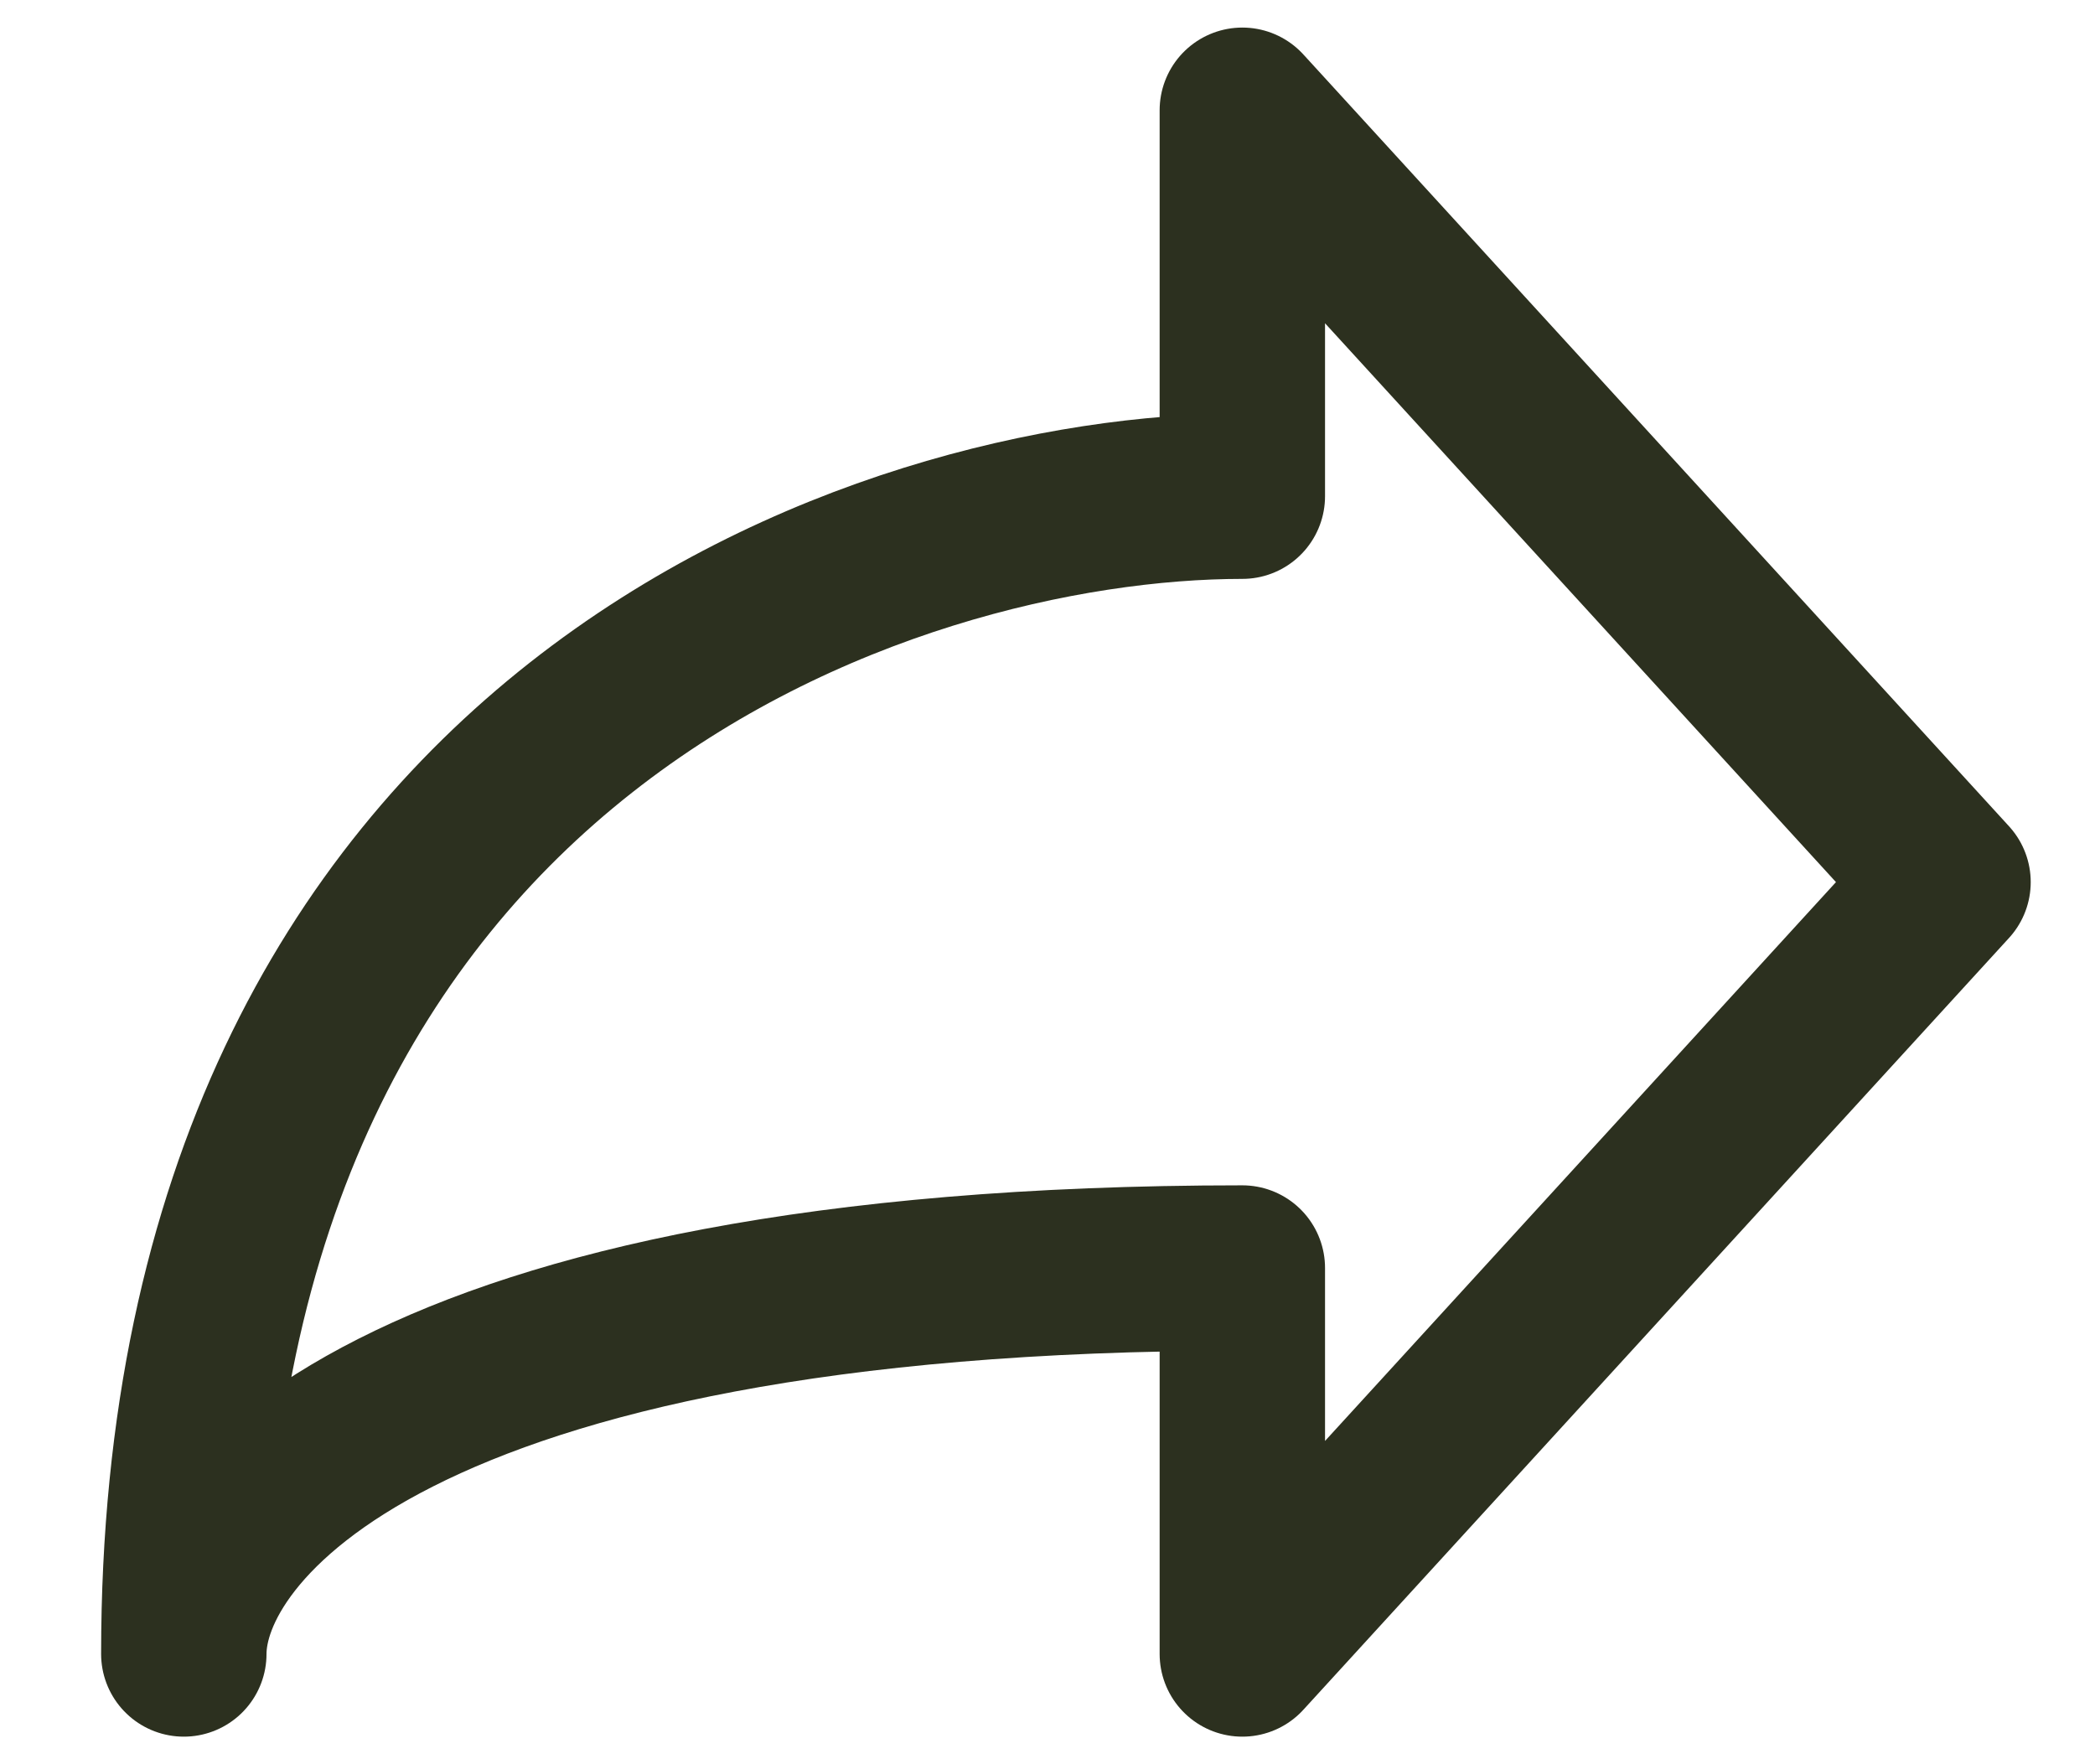 <svg class="share-arrow" width="19" height="16" viewBox="0 0 19 16" fill="none" xmlns="http://www.w3.org/2000/svg">
    <path d="M17.667 8L11.267 1V4.5C8.067 4.5 1.667 6.6 1.667 15C1.667 13.833 3.587 11.5 11.267 11.5V15L17.667 8Z" stroke="#2C301F" stroke-width="1.5" stroke-linecap="round" stroke-linejoin="round"/>
</svg>
